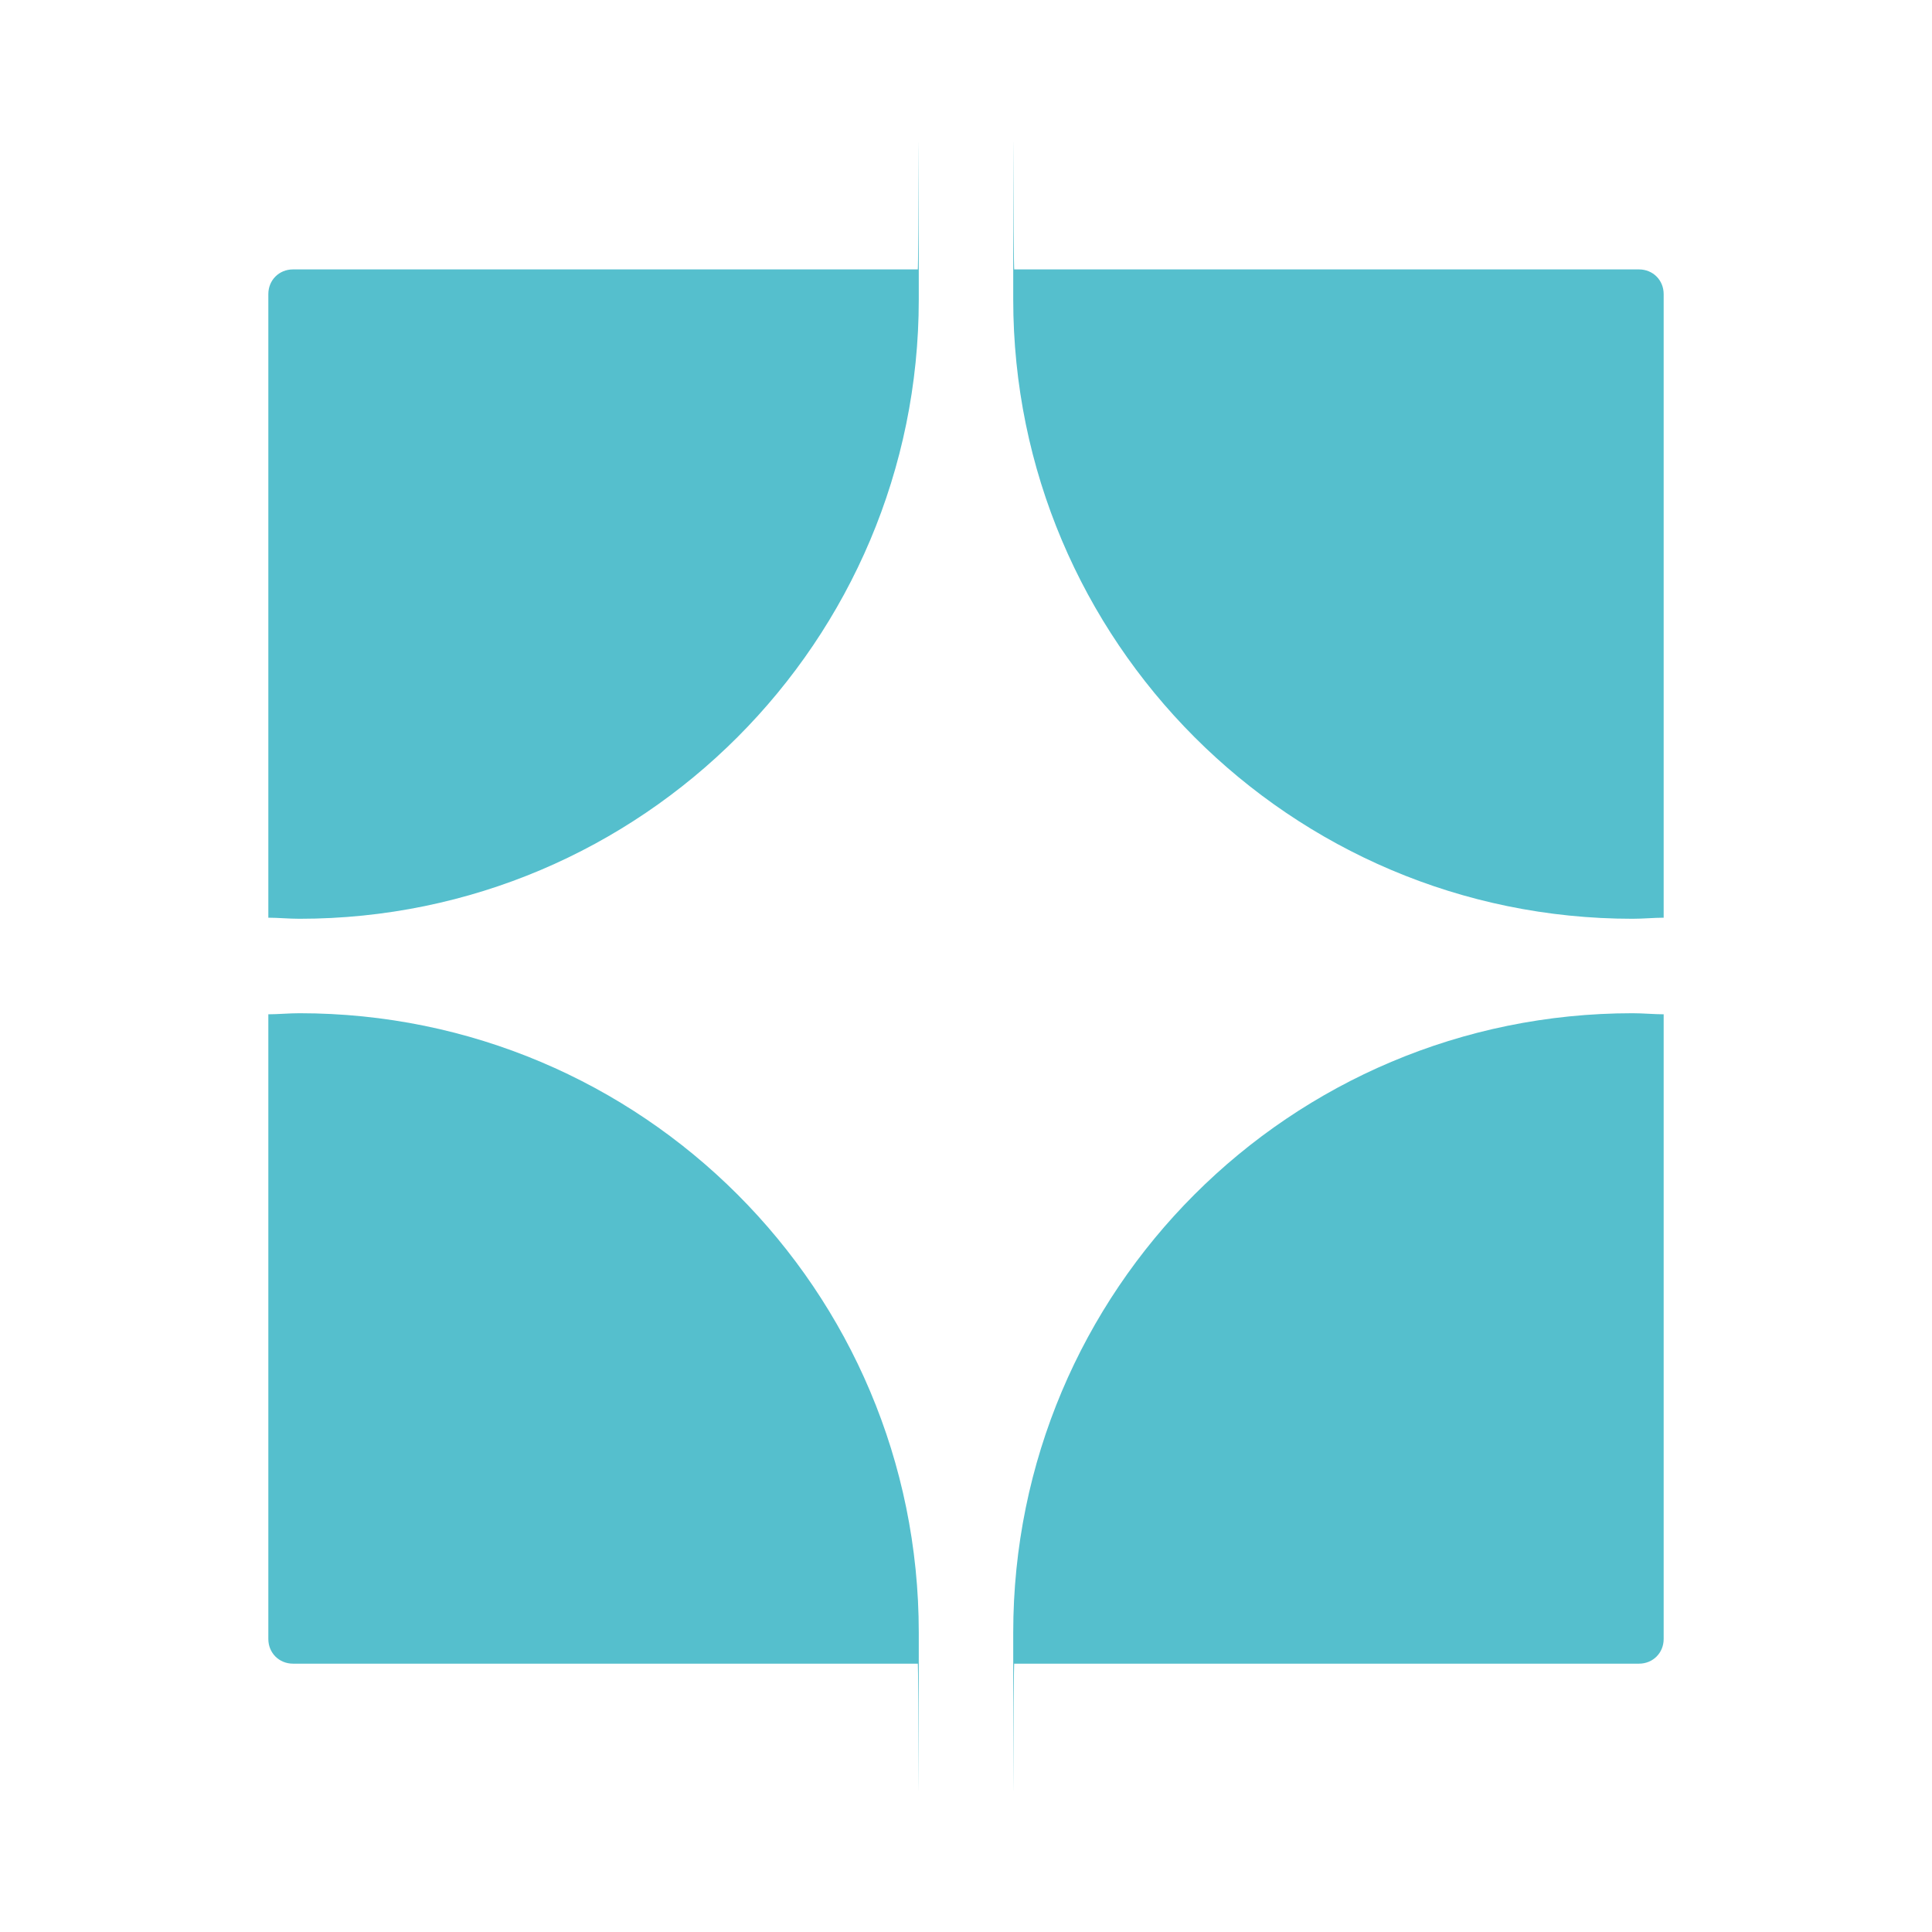<?xml version="1.0" encoding="UTF-8"?>
<svg xmlns="http://www.w3.org/2000/svg" version="1.1" viewBox="0 0 180 180">
  <defs>
    <style>
      .cls-1 {
        fill: #55bfcd;
      }
    </style>
  </defs>
  <!-- Generator: Adobe Illustrator 28.7.3, SVG Export Plug-In . SVG Version: 1.2.0 Build 164)  -->
  <g>
    <g id="_レイヤー_1" data-name="レイヤー_1">
      <g>
        <path class="cls-1" d="M25,85.5c.9,0,1.9.1,2.9.1,31.9,0,57.7-25.9,57.7-57.7s0-1.9-.1-2.8H27.3c-1.3,0-2.3,1-2.3,2.3v58.2Z"/>
        <path class="cls-1" d="M155,85.5c-.9,0-1.9.1-2.9.1-31.9,0-57.7-25.9-57.7-57.7s0-1.9.1-2.8h58.2c1.3,0,2.3,1,2.3,2.3v58.2Z"/>
        <path class="cls-1" d="M25,94.5c.9,0,1.9-.1,2.9-.1,31.9,0,57.7,25.8,57.7,57.7s0,1.9-.1,2.9H27.3c-1.3,0-2.3-1-2.3-2.3v-58.2Z"/>
        <path class="cls-1" d="M155,94.5c-.9,0-1.9-.1-2.9-.1-31.9,0-57.7,25.8-57.7,57.7s0,1.9.1,2.9h58.2c1.3,0,2.3-1,2.3-2.3v-58.2Z"/>
      </g>
    </g>
  </g>
</svg>